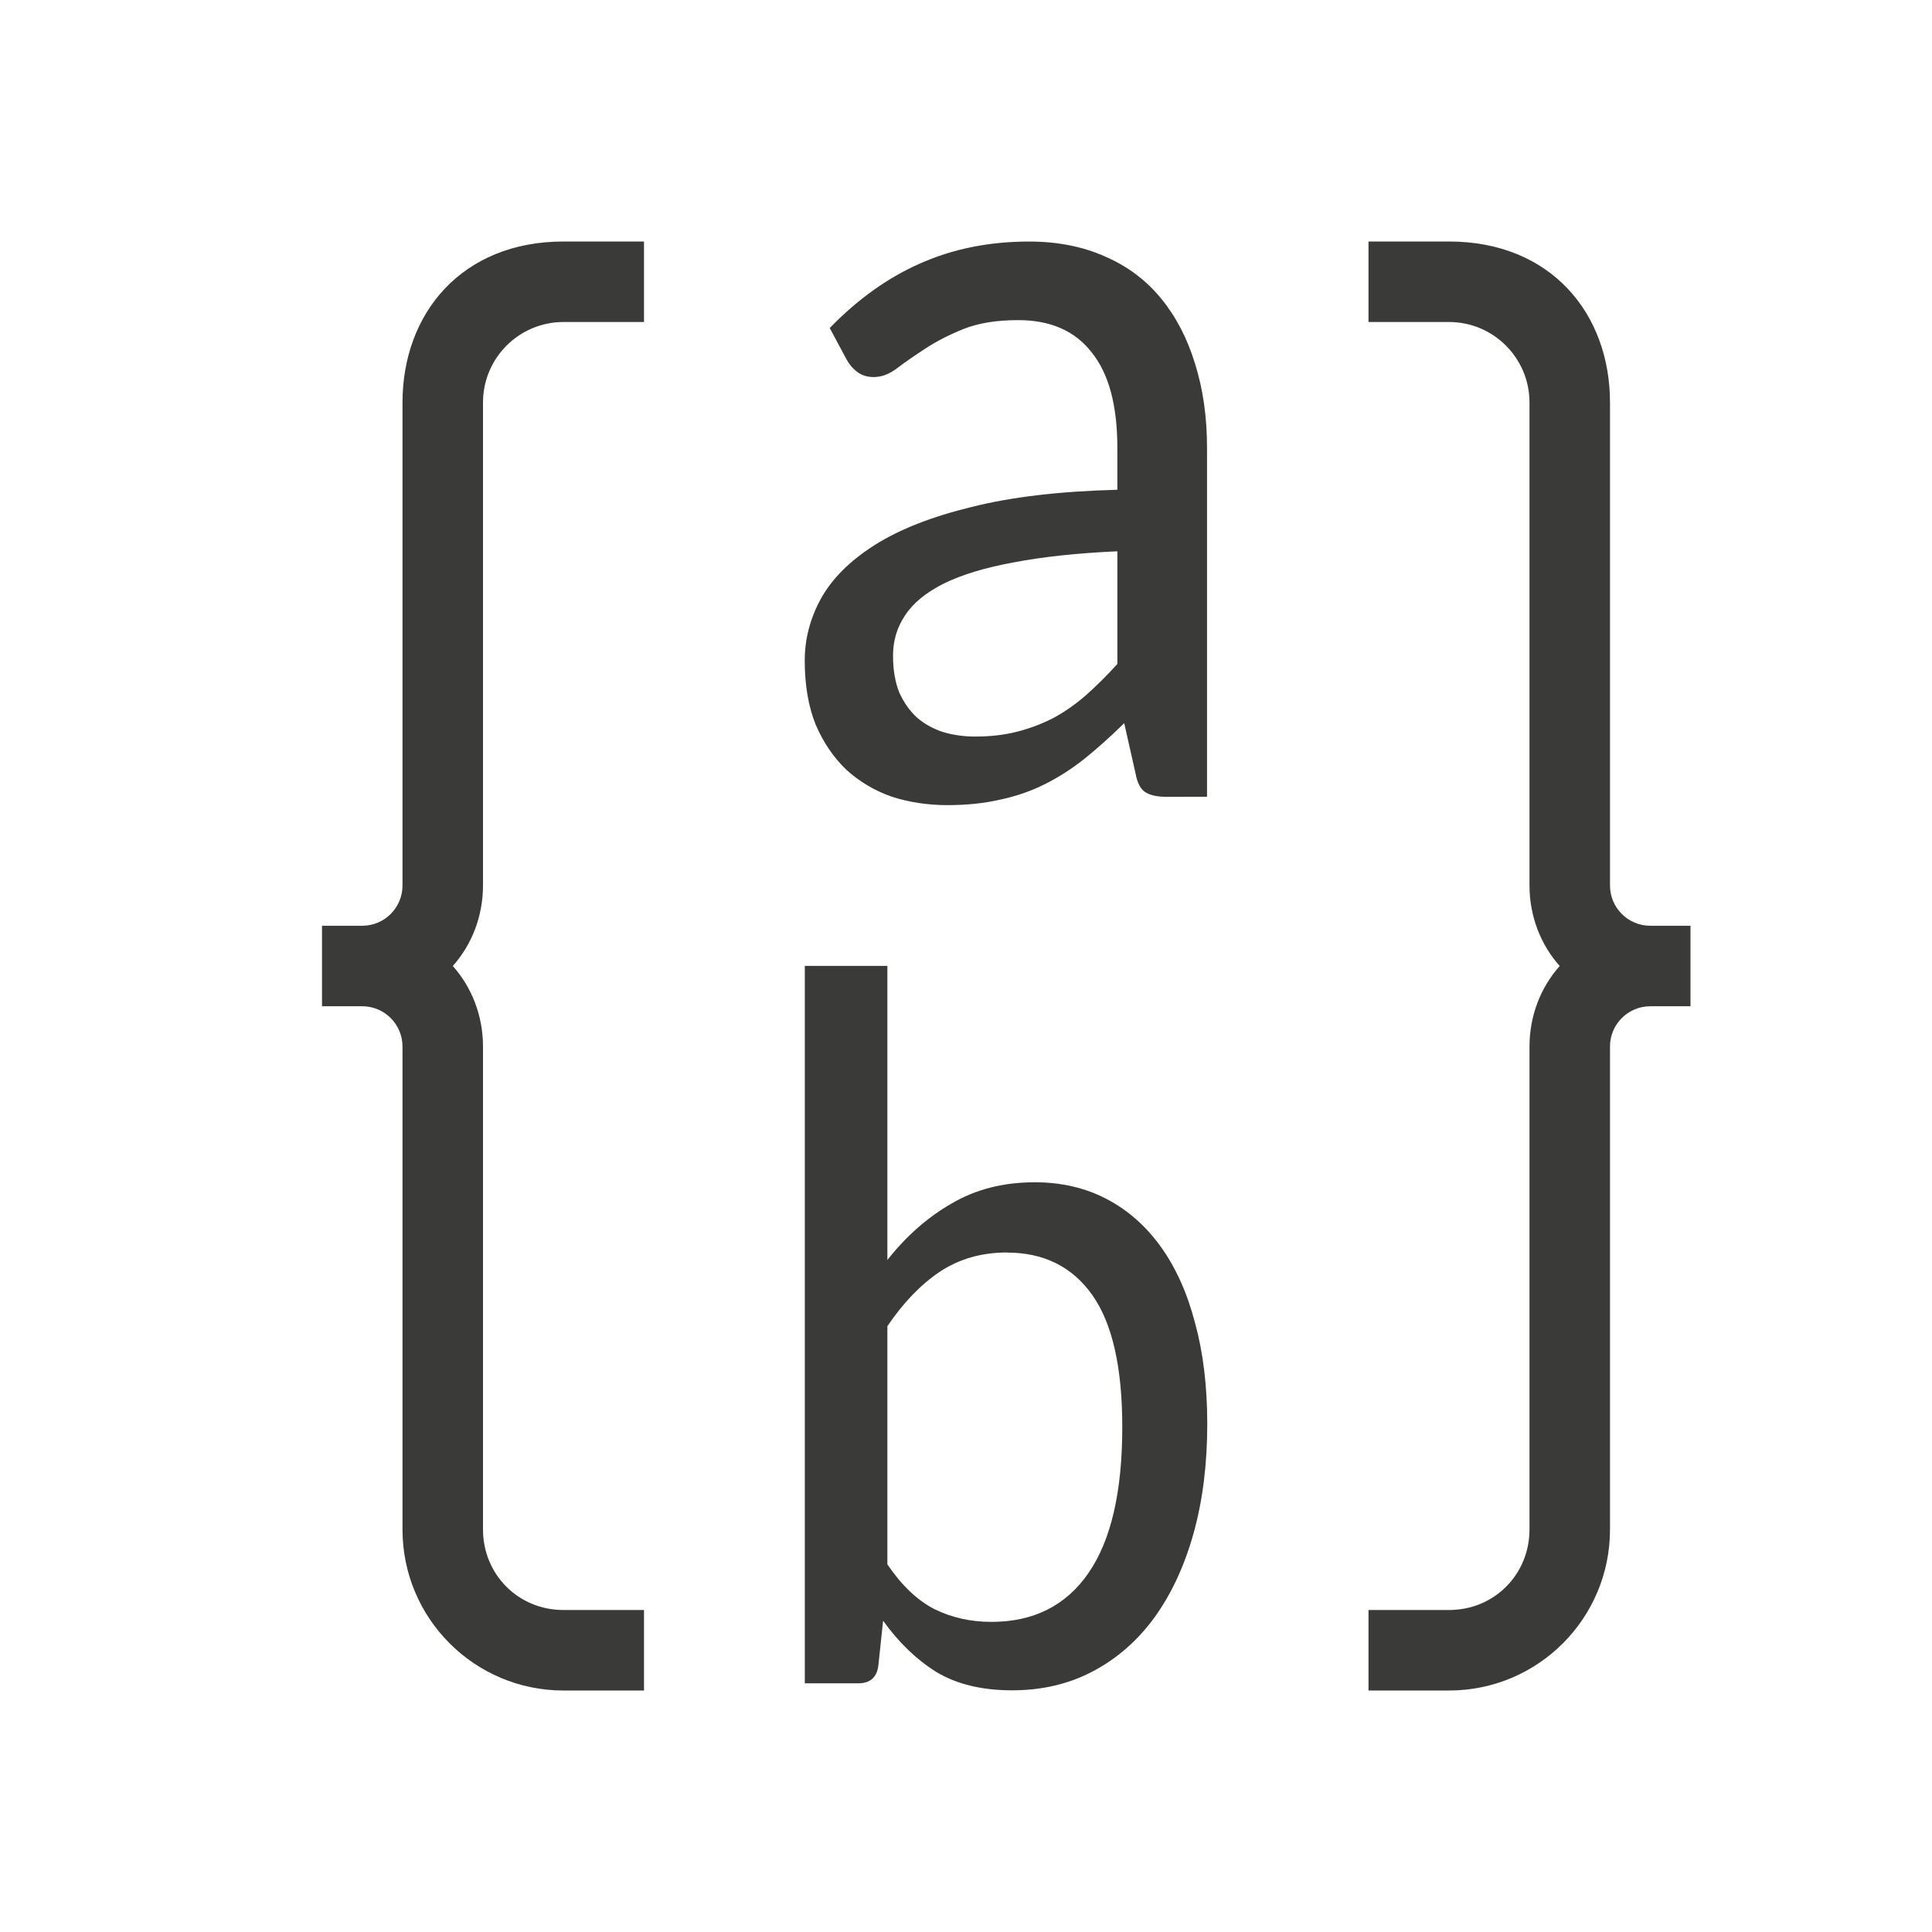 <svg viewBox="0 0 24 24" xmlns="http://www.w3.org/2000/svg"><g fill="#3a3a38"><path d="m14.984 10.54q-.174 0-.268-.054-.094-.054-.127-.221l-.147-.61q-.255.235-.503.422-.241.181-.51.308-.268.127-.577.188-.308.067-.677.067-.382 0-.717-.101-.329-.107-.583-.322-.248-.221-.396-.543-.141-.329-.141-.771 0-.389.208-.744.215-.362.691-.644.476-.282 1.24-.456.764-.181 1.877-.208v-.503q0-.764-.329-1.146-.322-.389-.945-.389-.416 0-.704.107-.282.107-.489.235-.208.127-.362.235-.147.107-.302.107-.121 0-.208-.06-.087-.06-.141-.154l-.215-.375q.543-.523 1.167-.778.63-.261 1.394-.261.55 0 .979.181.429.174.717.503.288.329.436.784.154.456.154 1.012v4.19zm-2.454-.724q.295 0 .543-.06.248-.06.469-.168.221-.114.416-.275.201-.168.396-.369v-1.354q-.784.034-1.334.134-.55.094-.898.255-.342.161-.496.382-.154.215-.154.483 0 .255.08.442.087.181.228.302.141.114.335.174.194.054.416.054z" transform="matrix(.967 0 0 1.034 0 -1)"/><path d="m10.371 21.129v-8.594h1.064v3.523q.363-.429.828-.677.465-.254 1.07-.254.514 0 .925.199.411.199.701.574.29.375.441.913.157.532.157 1.209 0 .719-.175 1.305-.175.586-.502 1.009-.326.417-.792.647-.465.23-1.046.23-.58 0-.973-.218-.387-.224-.689-.616l-.06.526q-.024.224-.26.224h-.689zm2.605-5.161q-.49 0-.864.23-.369.23-.677.653v2.853q.278.381.61.538.332.151.731.151.816 0 1.251-.586.435-.586.435-1.747 0-1.076-.387-1.583-.387-.508-1.1-.508z" transform="matrix(.964 0 0 1.037 0 -1)"/><path d="m8 3v1h-1c-.552 0-1 .448-1 1v4.719.281 1c0 .382-.139.735-.375 1 .236.265.375.618.375 1v1 1 4c0 .552.432 1 1 1h1v1h-1c-1.105 0-2-.895-2-2v-4-1-1c0-.276-.224-.5-.5-.5h-.5v-1h.5c.276 0 .5-.224.5-.5v-1-5c0-1.105.735-2 2-2z"/><path d="m17 3v1h1c.552 0 1 .448 1 1v4.719.281 1c0 .382.139.735.375 1-.236.265-.375.618-.375 1v1 1 4c0 .552-.432 1-1 1h-1v1h1c1.105 0 2-.895 2-2v-4-1-1c0-.276.224-.5.5-.5h.5v-1h-.5c-.276 0-.5-.224-.5-.5v-1-5c0-1.105-.735-2-2-2z"/></g></svg>